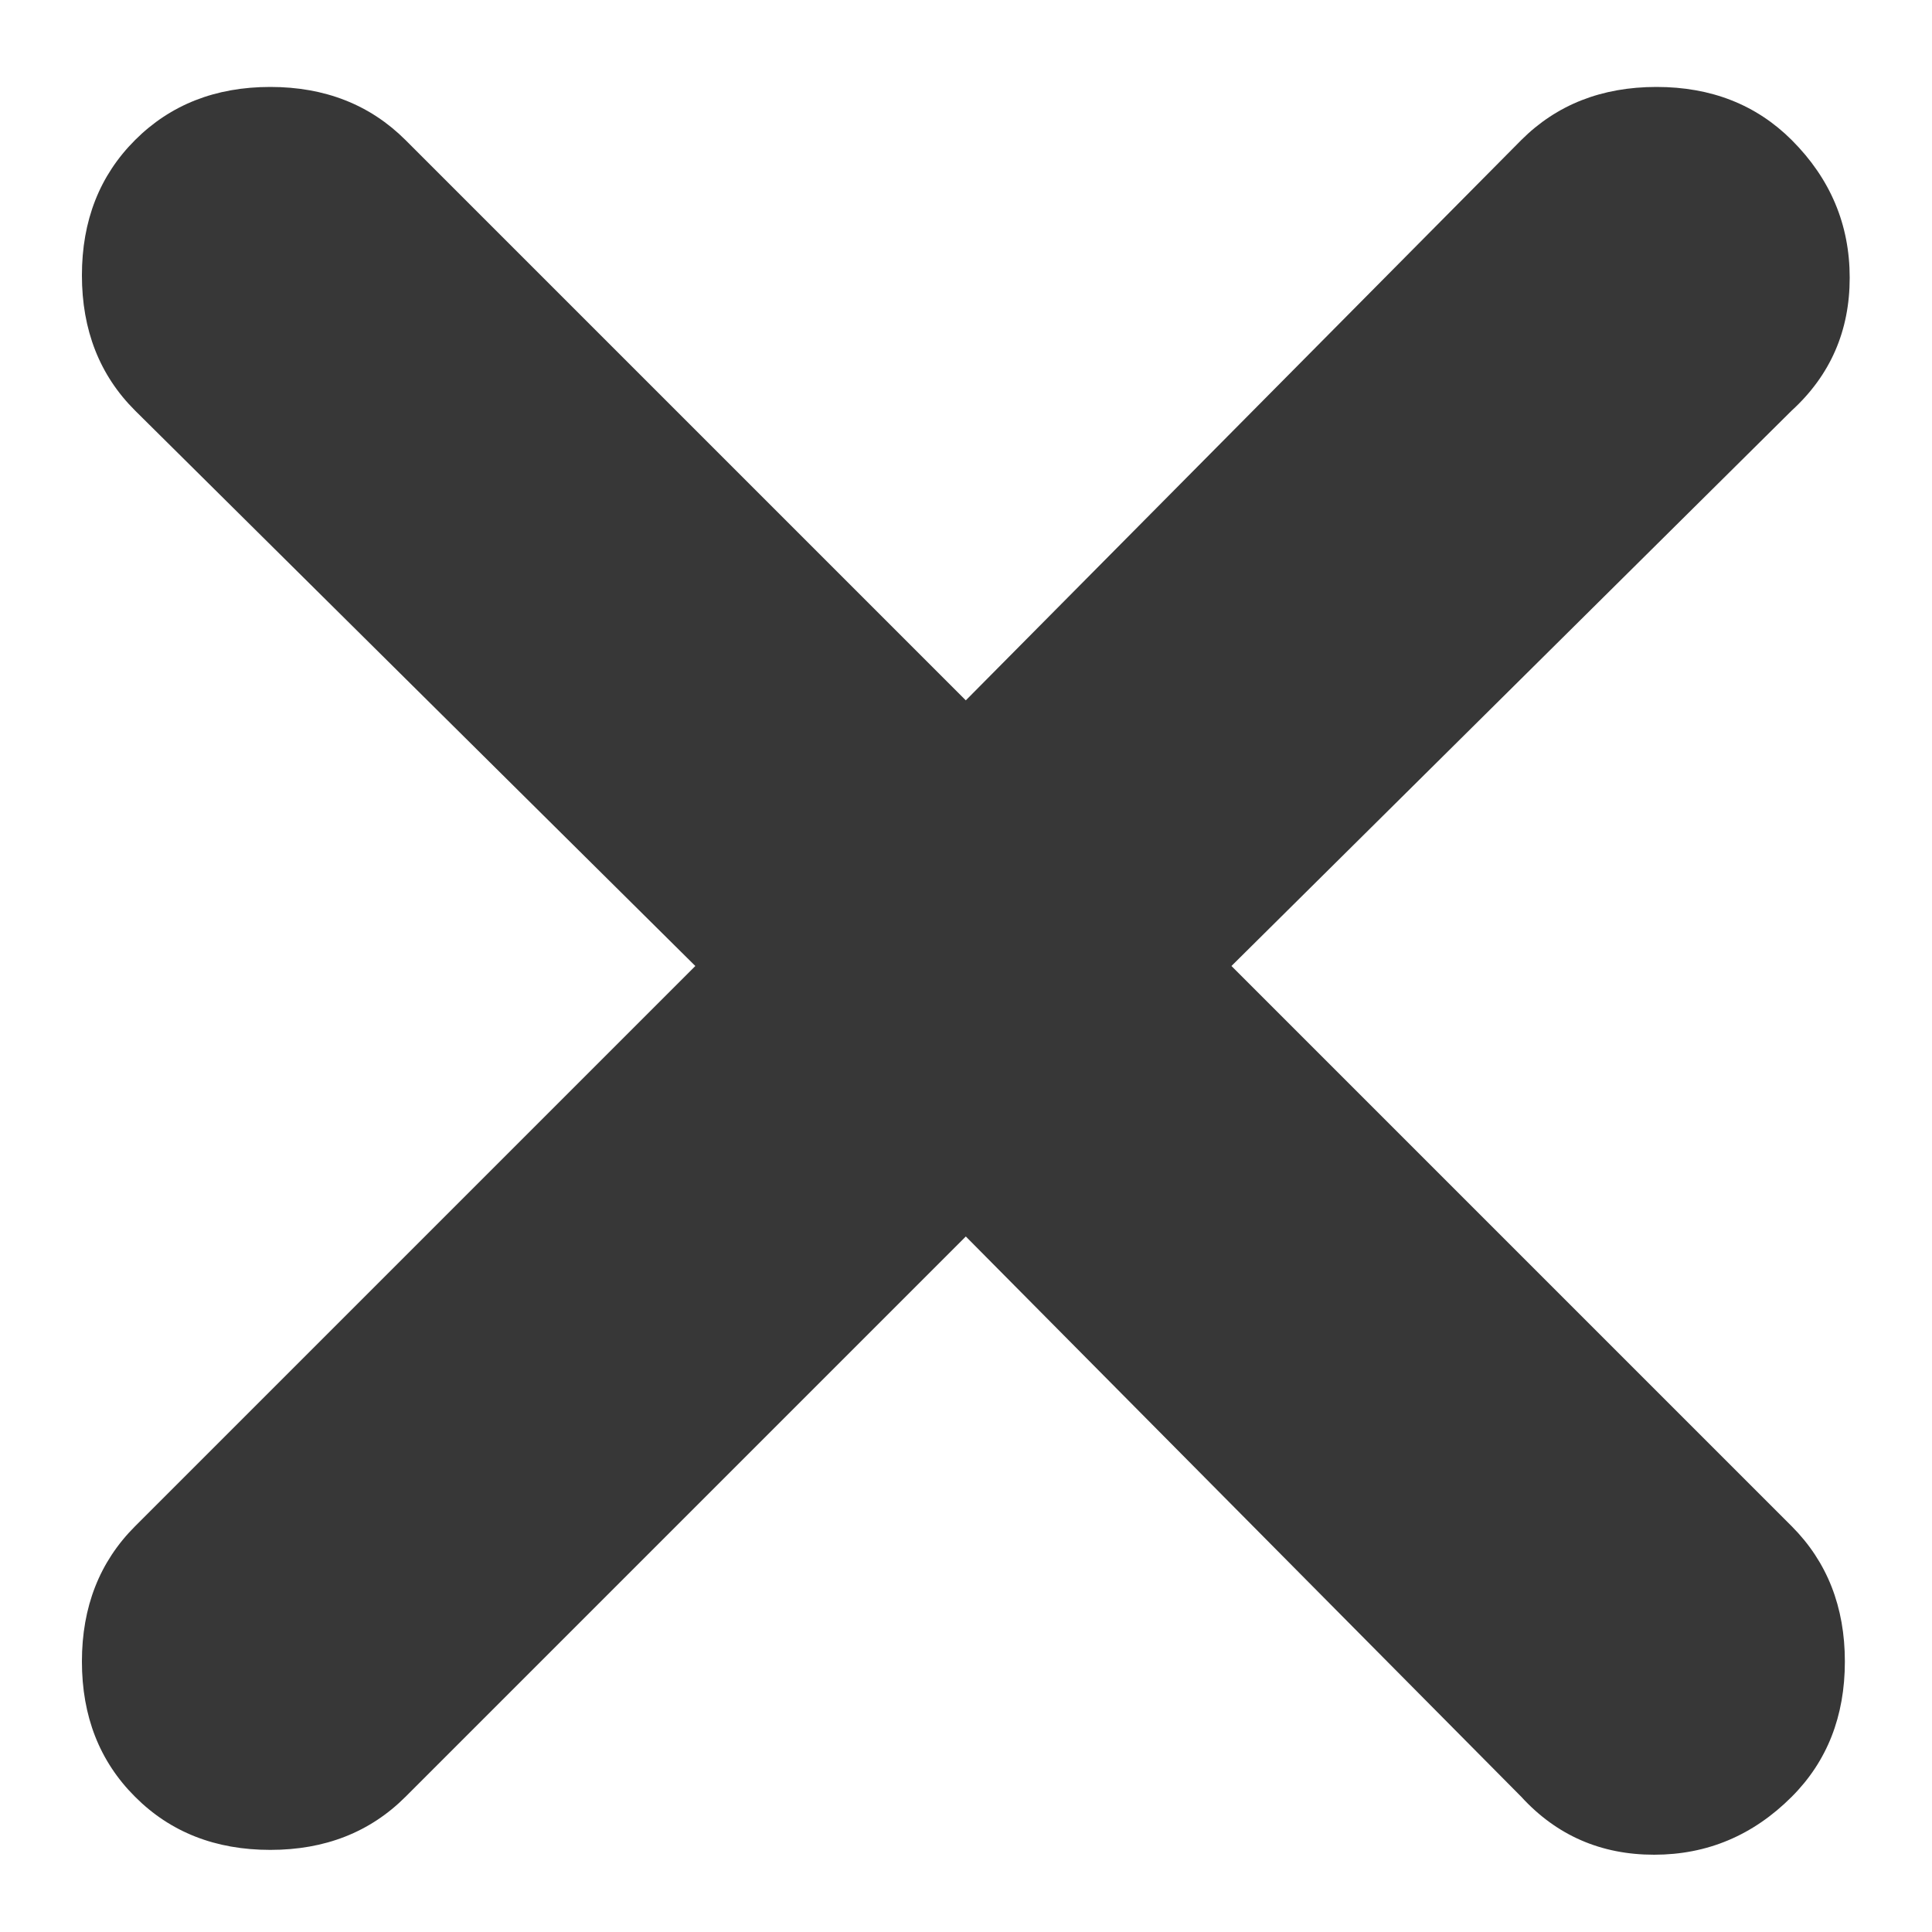 <?xml version="1.0" standalone="no"?>
<!DOCTYPE svg PUBLIC "-//W3C//DTD SVG 1.1//EN" "http://www.w3.org/Graphics/SVG/1.1/DTD/svg11.dtd">
<svg viewBox="0 0 20 20" fill="none" xmlns="http://www.w3.org/2000/svg">
<path d="M9.998 12.8L4.198 18.6C3.831 18.967 3.364 19.15 2.798 19.15C2.231 19.15 1.764 18.967 1.398 18.6C1.031 18.234 0.848 17.767 0.848 17.2C0.848 16.634 1.031 16.167 1.398 15.8L7.198 10L1.398 4.25C1.031 3.884 0.848 3.417 0.848 2.85C0.848 2.284 1.031 1.817 1.398 1.45C1.764 1.084 2.231 0.9 2.798 0.9C3.364 0.9 3.831 1.084 4.198 1.45L9.998 7.25L15.748 1.45C16.114 1.084 16.581 0.9 17.148 0.9C17.714 0.9 18.181 1.084 18.548 1.45C18.948 1.85 19.148 2.325 19.148 2.875C19.148 3.425 18.948 3.884 18.548 4.25L12.748 10L18.548 15.8C18.914 16.167 19.098 16.634 19.098 17.2C19.098 17.767 18.914 18.234 18.548 18.6C18.148 19 17.673 19.2 17.123 19.2C16.573 19.2 16.114 19 15.748 18.6L9.998 12.8Z" fill="#373737"/>
</svg>
